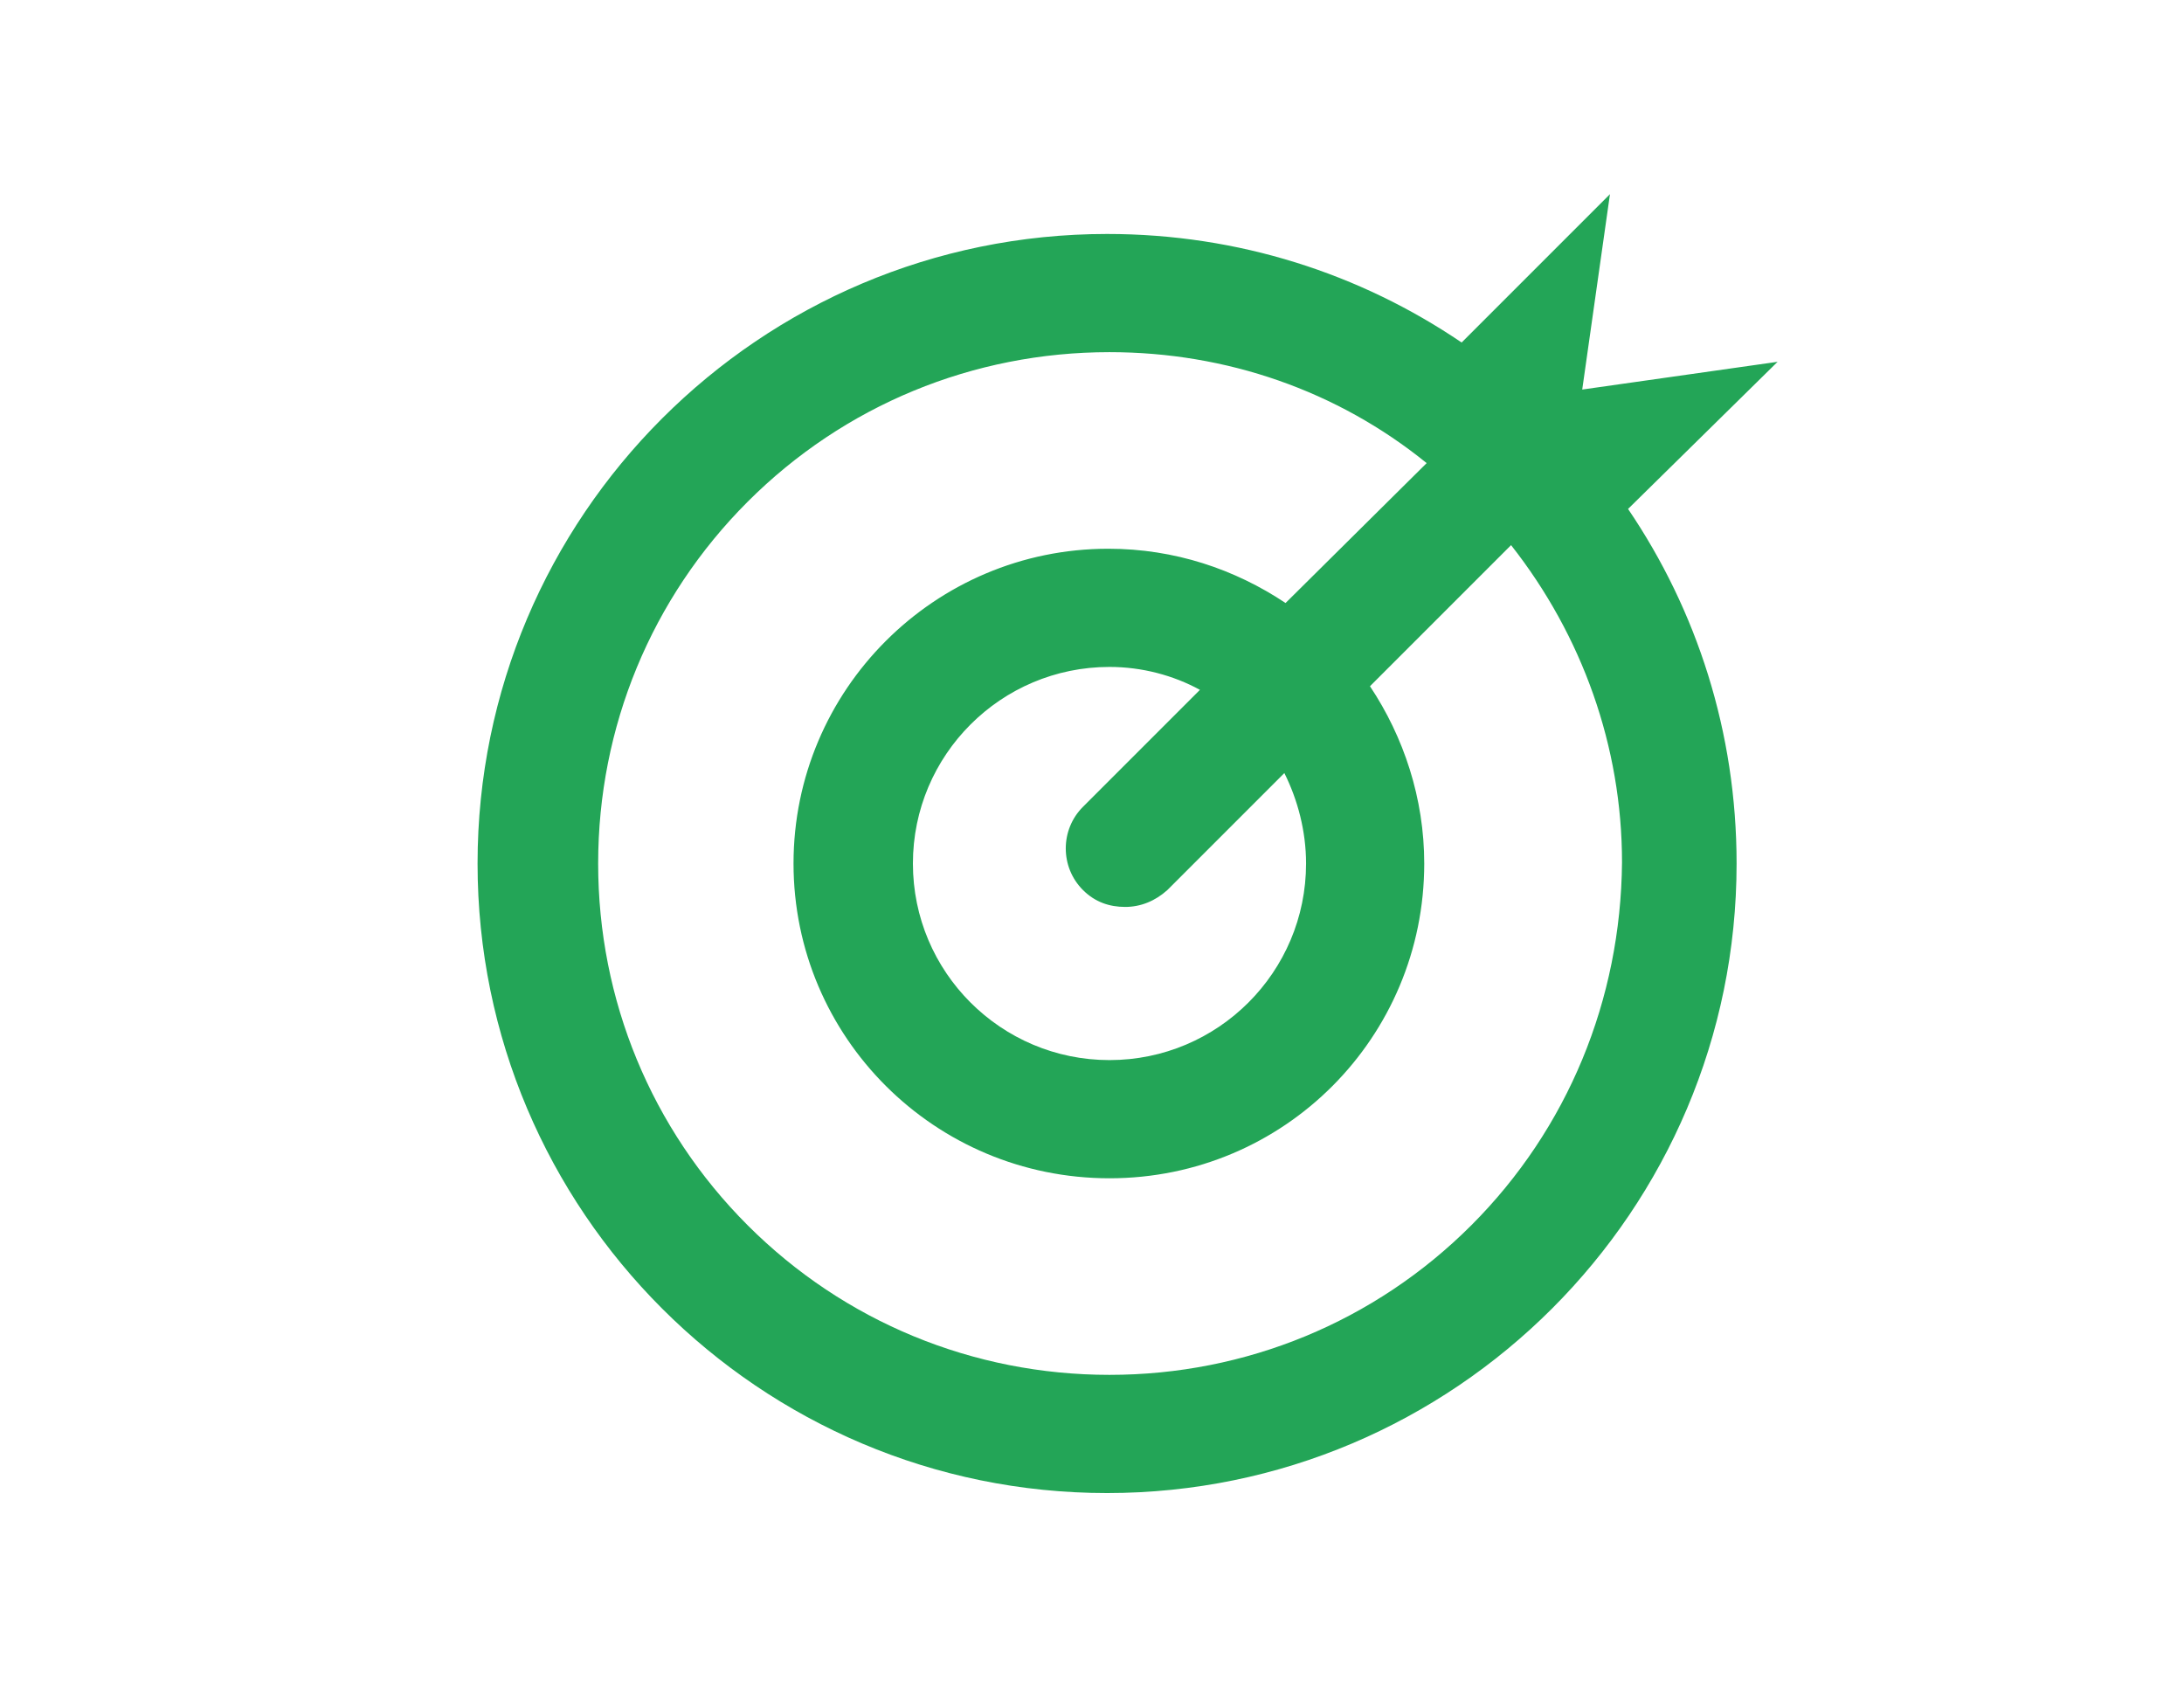 <?xml version="1.0" encoding="utf-8"?>
<!-- Generator: Adobe Illustrator 21.0.2, SVG Export Plug-In . SVG Version: 6.00 Build 0)  -->
<svg version="1.1" id="Capa_1" xmlns="http://www.w3.org/2000/svg" xmlns:xlink="http://www.w3.org/1999/xlink" x="0px" y="0px"
	 viewBox="0 0 181.1 139.9" style="enable-background:new 0 0 181.1 139.9;" xml:space="preserve">
<style type="text/css">
	.st0{fill:#23A557;}
</style>
<path class="st0" d="M147.4,30l-16.2,2.3l2.3-16.2l-12.3,12.3c-8.4-5.7-18.5-9-29.4-9c-28.8,0-52.2,23.4-52.2,52.2
	s23.4,52.2,52.2,52.2c28.8,0,52.2-23.4,52.2-52.2c0-10.9-3.3-21-9-29.4L147.4,30z M122,101.6c-8,8-18.7,12.4-30,12.4
	s-22-4.4-30-12.4c-8-8-12.4-18.7-12.4-30s4.4-22,12.4-30c8-8,18.7-12.4,30-12.4c9.7,0,18.9,3.2,26.3,9.2L106.6,50
	c-4.2-2.8-9.2-4.5-14.7-4.5c-14.4,0-26.1,11.7-26.1,26.1S77.5,97.7,92,97.7s26.1-11.7,26.1-26.1c0-5.4-1.7-10.5-4.5-14.7l11.7-11.7
	c5.9,7.5,9.2,16.7,9.2,26.3C134.4,82.9,130,93.6,122,101.6z M108.3,71.6c0,9-7.3,16.3-16.3,16.3s-16.3-7.3-16.3-16.3
	S83,55.3,92,55.3c2.7,0,5.3,0.7,7.5,1.9l-9.7,9.7c-1.9,1.9-1.9,5,0,6.9c1,1,2.2,1.4,3.5,1.4s2.5-0.5,3.5-1.4l9.7-9.7
	C107.6,66.3,108.3,68.9,108.3,71.6z"/>
</svg>
